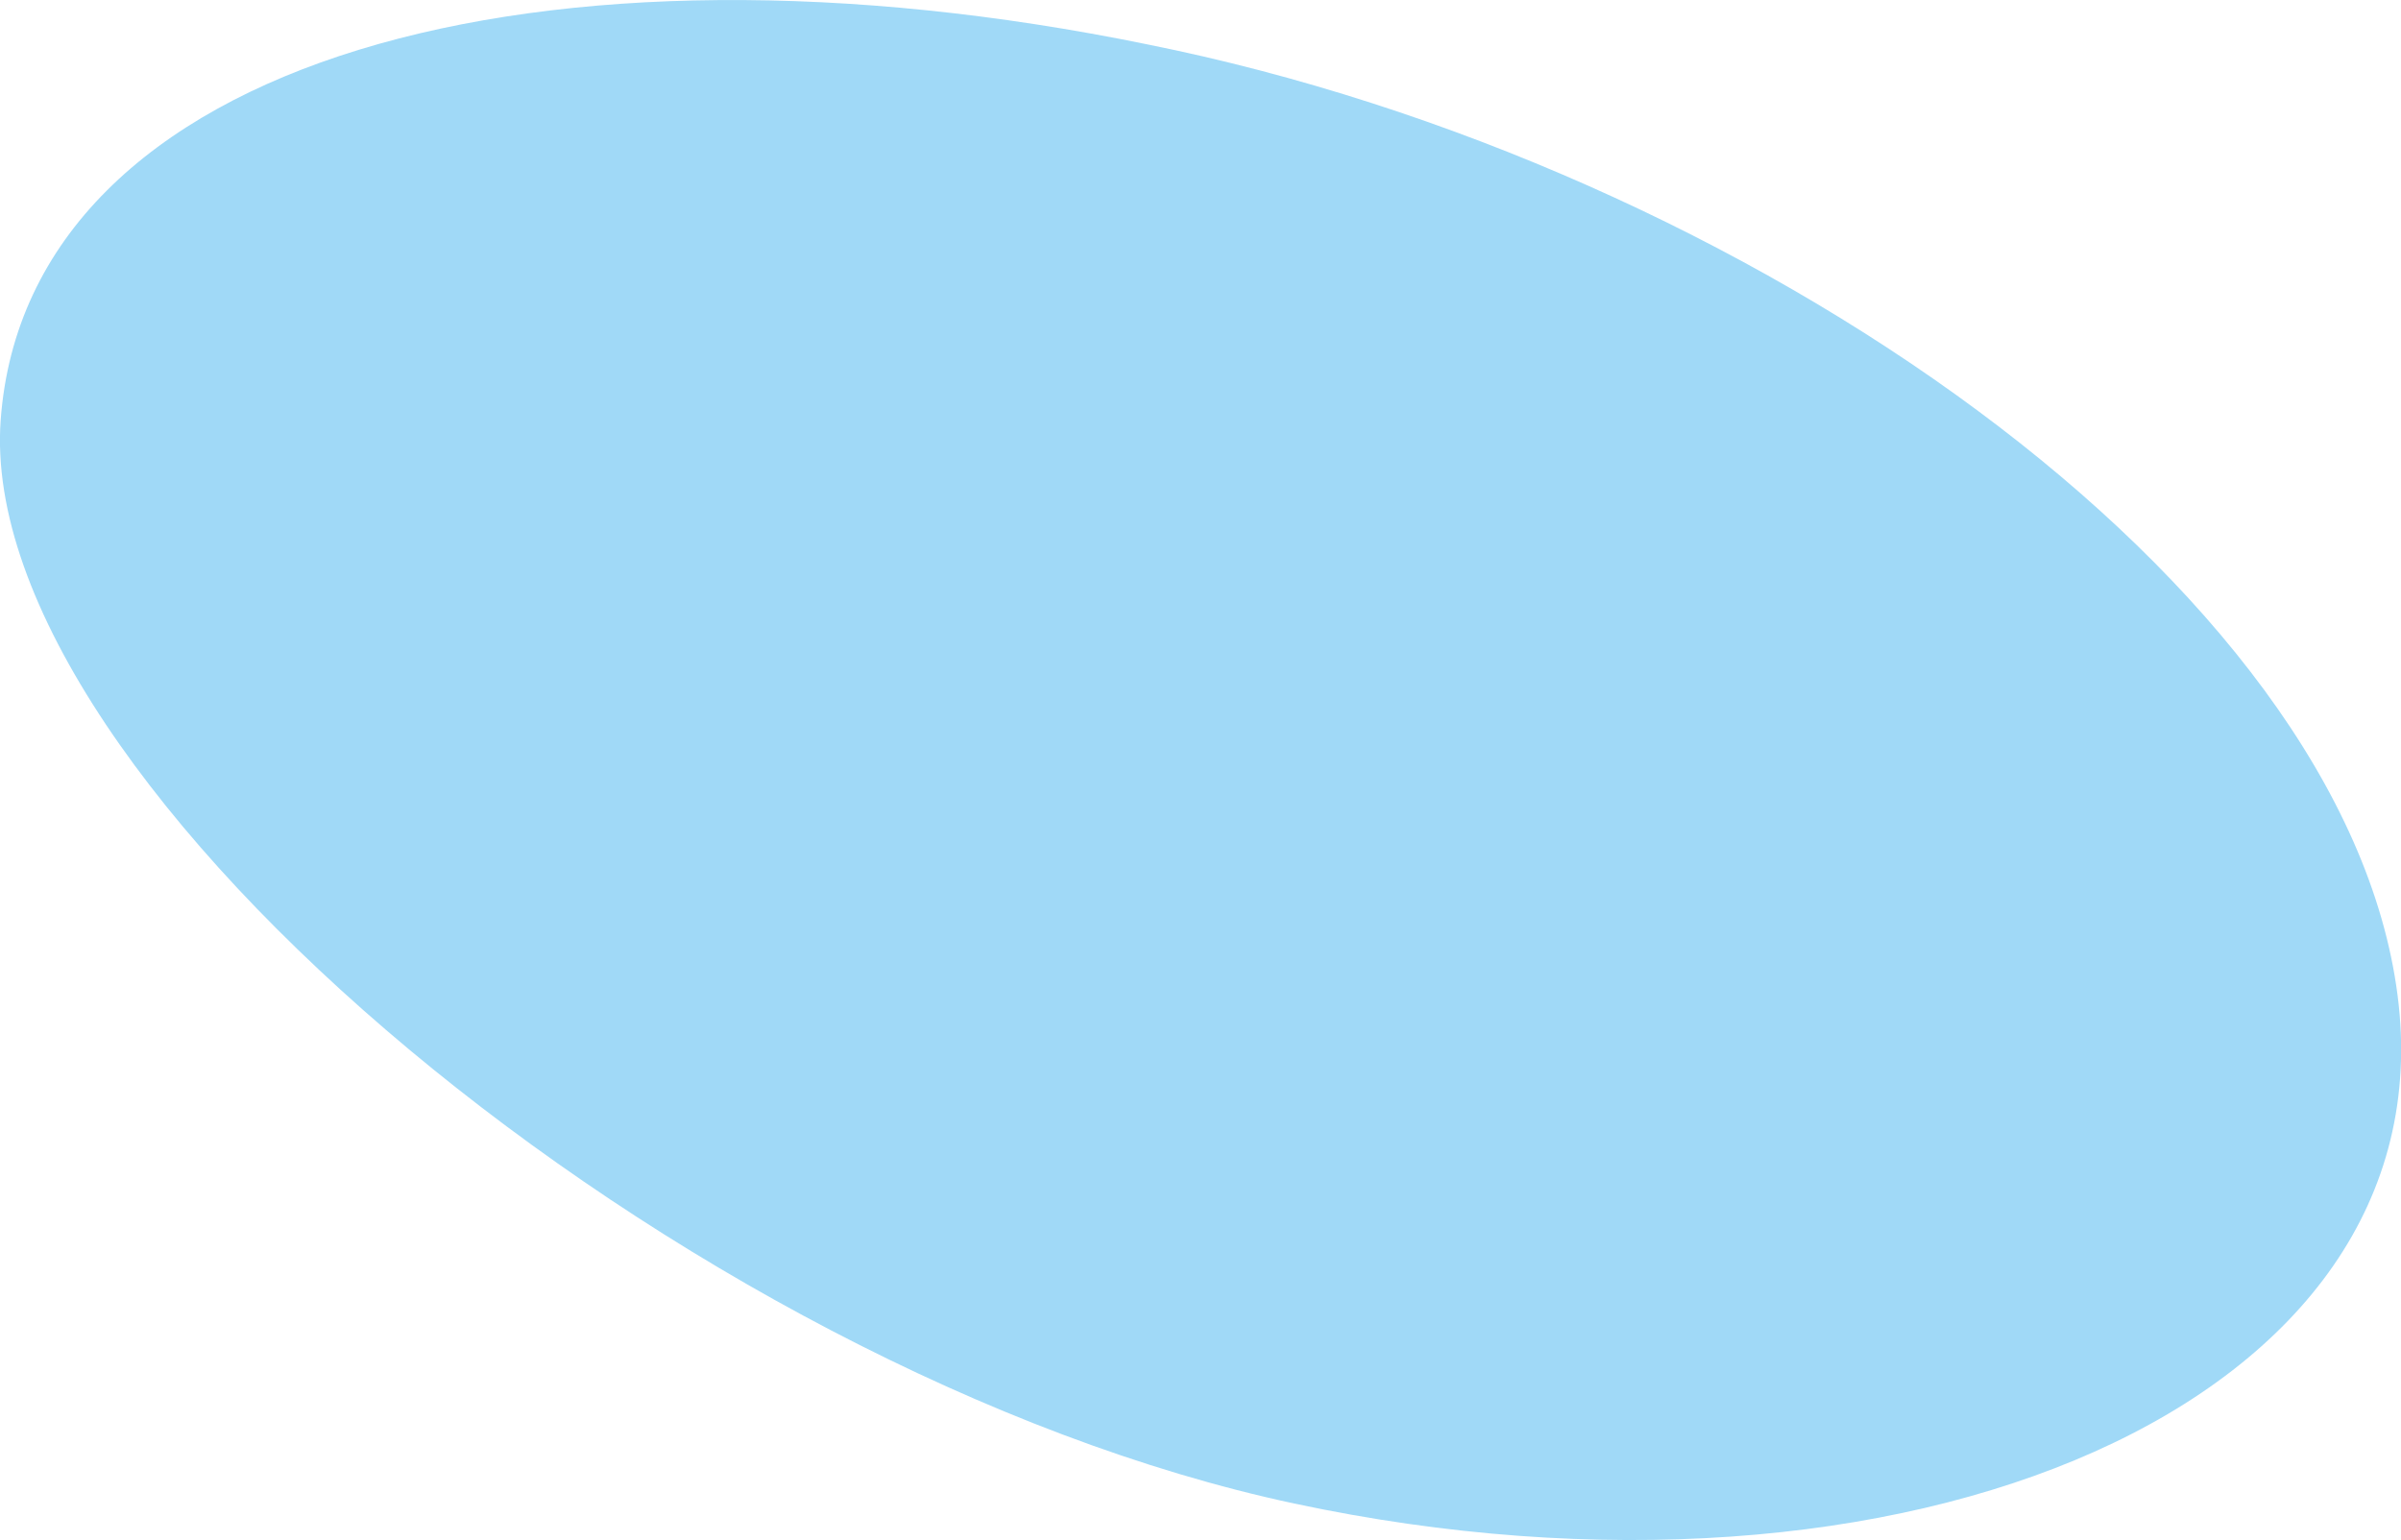 <?xml version="1.0" encoding="UTF-8"?> <svg xmlns="http://www.w3.org/2000/svg" id="_Слой_1" data-name="Слой 1" viewBox="0 0 70.29 45.1"><defs><style> .cls-1 { fill: #a0d9f7; stroke-width: 0px; } </style></defs><path class="cls-1" d="m.02,12.3c-.78,10.65,20.03,27.92,37.87,31.73,17.84,3.81,33.85-2.89,32.3-14.88-1.55-12.06-19.04-24.33-36.6-27.85C16.03-2.3.8,1.65.02,12.3Z"></path></svg> 